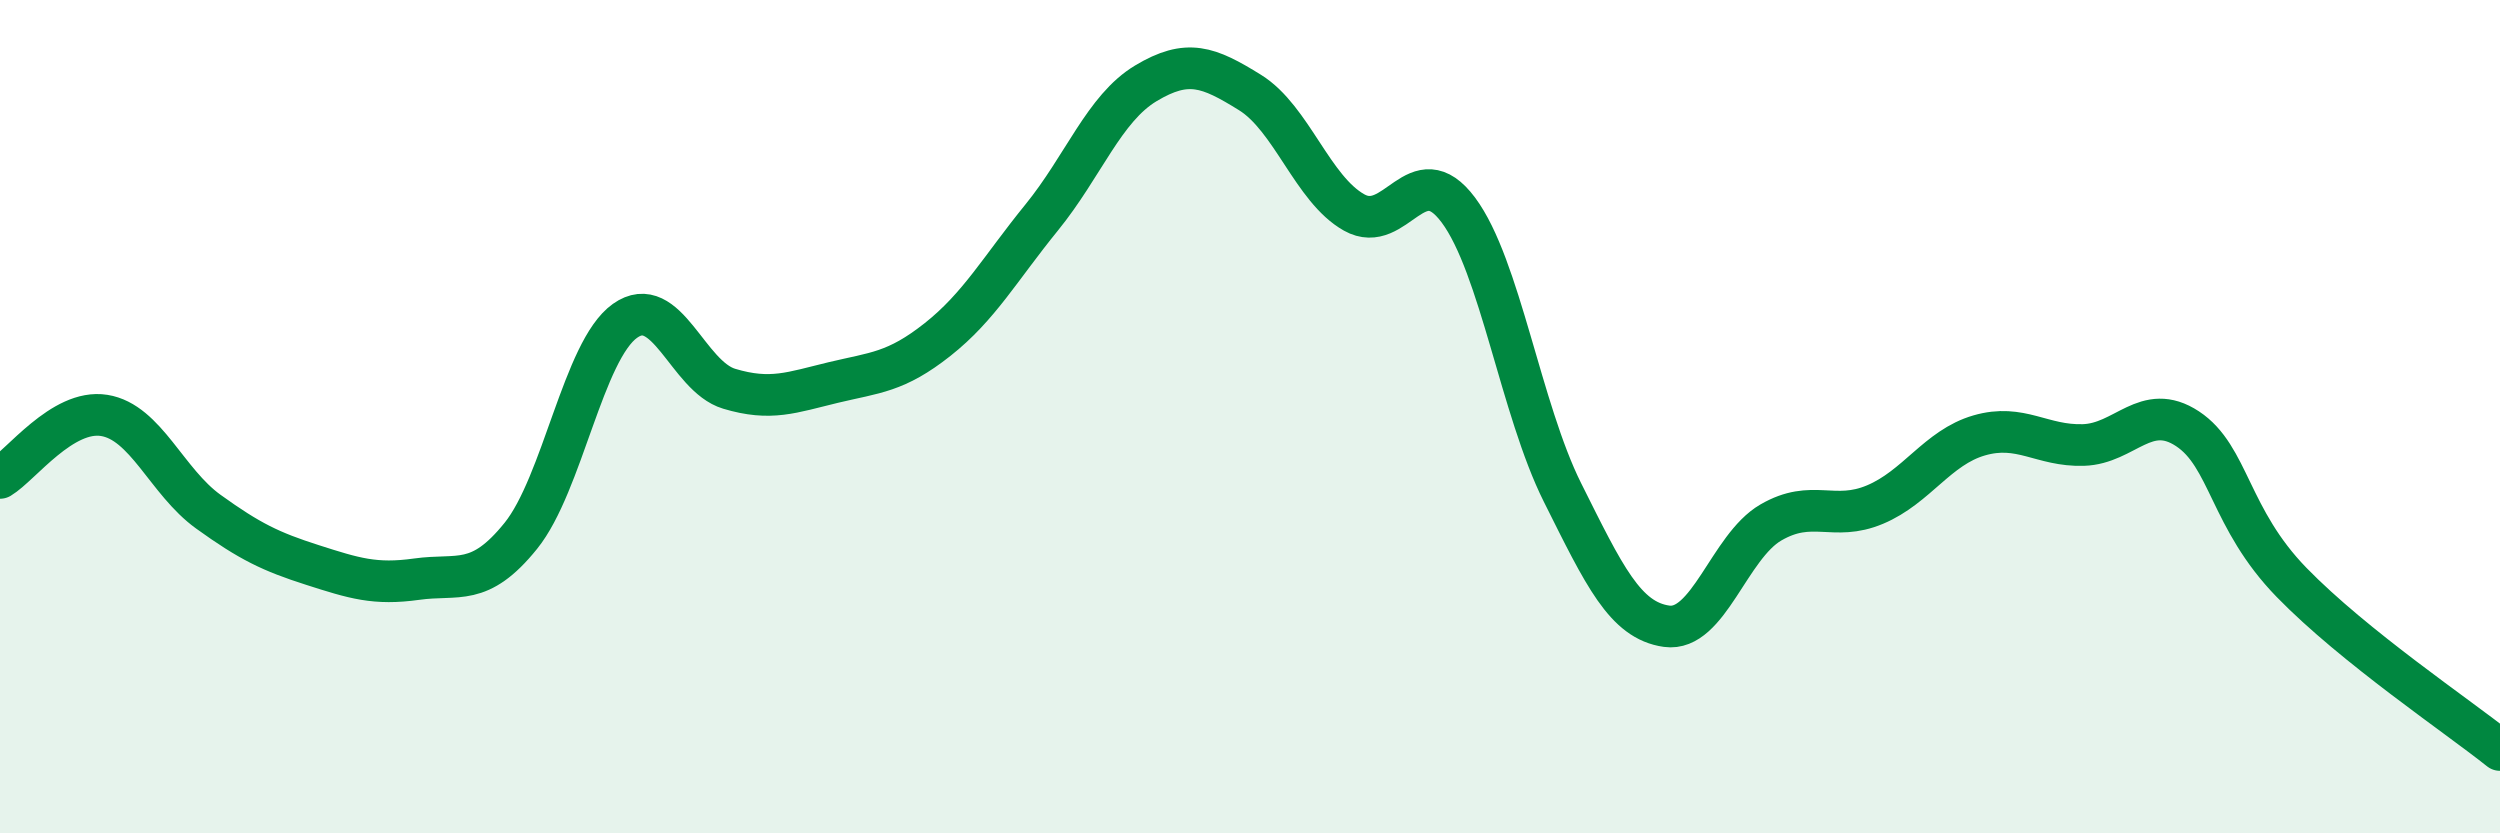 
    <svg width="60" height="20" viewBox="0 0 60 20" xmlns="http://www.w3.org/2000/svg">
      <path
        d="M 0,11.47 C 0.5,11.17 1.5,9.81 2.5,9.97 C 3.5,10.13 4,11.56 5,12.28 C 6,13 6.5,13.24 7.5,13.56 C 8.5,13.88 9,14.04 10,13.9 C 11,13.76 11.5,14.1 12.5,12.86 C 13.5,11.62 14,8.41 15,7.7 C 16,6.99 16.5,9.03 17.5,9.33 C 18.5,9.63 19,9.42 20,9.18 C 21,8.94 21.5,8.94 22.5,8.15 C 23.5,7.36 24,6.45 25,5.22 C 26,3.99 26.5,2.6 27.5,2 C 28.5,1.4 29,1.6 30,2.22 C 31,2.84 31.5,4.54 32.5,5.1 C 33.5,5.66 34,3.7 35,5.04 C 36,6.38 36.5,9.82 37.5,11.82 C 38.5,13.82 39,14.89 40,15.03 C 41,15.17 41.5,13.12 42.5,12.54 C 43.5,11.96 44,12.53 45,12.11 C 46,11.69 46.5,10.74 47.5,10.45 C 48.5,10.16 49,10.71 50,10.68 C 51,10.65 51.5,9.63 52.5,10.29 C 53.5,10.95 53.5,12.44 55,13.98 C 56.5,15.52 59,17.2 60,18L60 20L0 20Z"
        fill="#008740"
        opacity="0.1"
        stroke-linecap="round"
        stroke-linejoin="round"
      />
      <path
        d="M 0,11.47 C 0.5,11.17 1.5,9.81 2.5,9.97 C 3.5,10.13 4,11.56 5,12.28 C 6,13 6.5,13.24 7.5,13.56 C 8.5,13.88 9,14.04 10,13.9 C 11,13.76 11.5,14.1 12.5,12.86 C 13.5,11.62 14,8.41 15,7.7 C 16,6.99 16.5,9.03 17.5,9.33 C 18.5,9.63 19,9.42 20,9.18 C 21,8.94 21.5,8.94 22.5,8.15 C 23.5,7.36 24,6.45 25,5.22 C 26,3.99 26.5,2.6 27.5,2 C 28.5,1.4 29,1.6 30,2.22 C 31,2.84 31.5,4.54 32.5,5.1 C 33.5,5.66 34,3.7 35,5.04 C 36,6.38 36.5,9.82 37.5,11.82 C 38.5,13.82 39,14.89 40,15.03 C 41,15.17 41.5,13.12 42.5,12.54 C 43.5,11.96 44,12.53 45,12.11 C 46,11.69 46.5,10.74 47.5,10.45 C 48.5,10.16 49,10.71 50,10.68 C 51,10.65 51.5,9.63 52.5,10.29 C 53.5,10.95 53.5,12.44 55,13.98 C 56.5,15.52 59,17.2 60,18"
        stroke="#008740"
        stroke-width="1"
        fill="none"
        stroke-linecap="round"
        stroke-linejoin="round"
      />
    </svg>
  